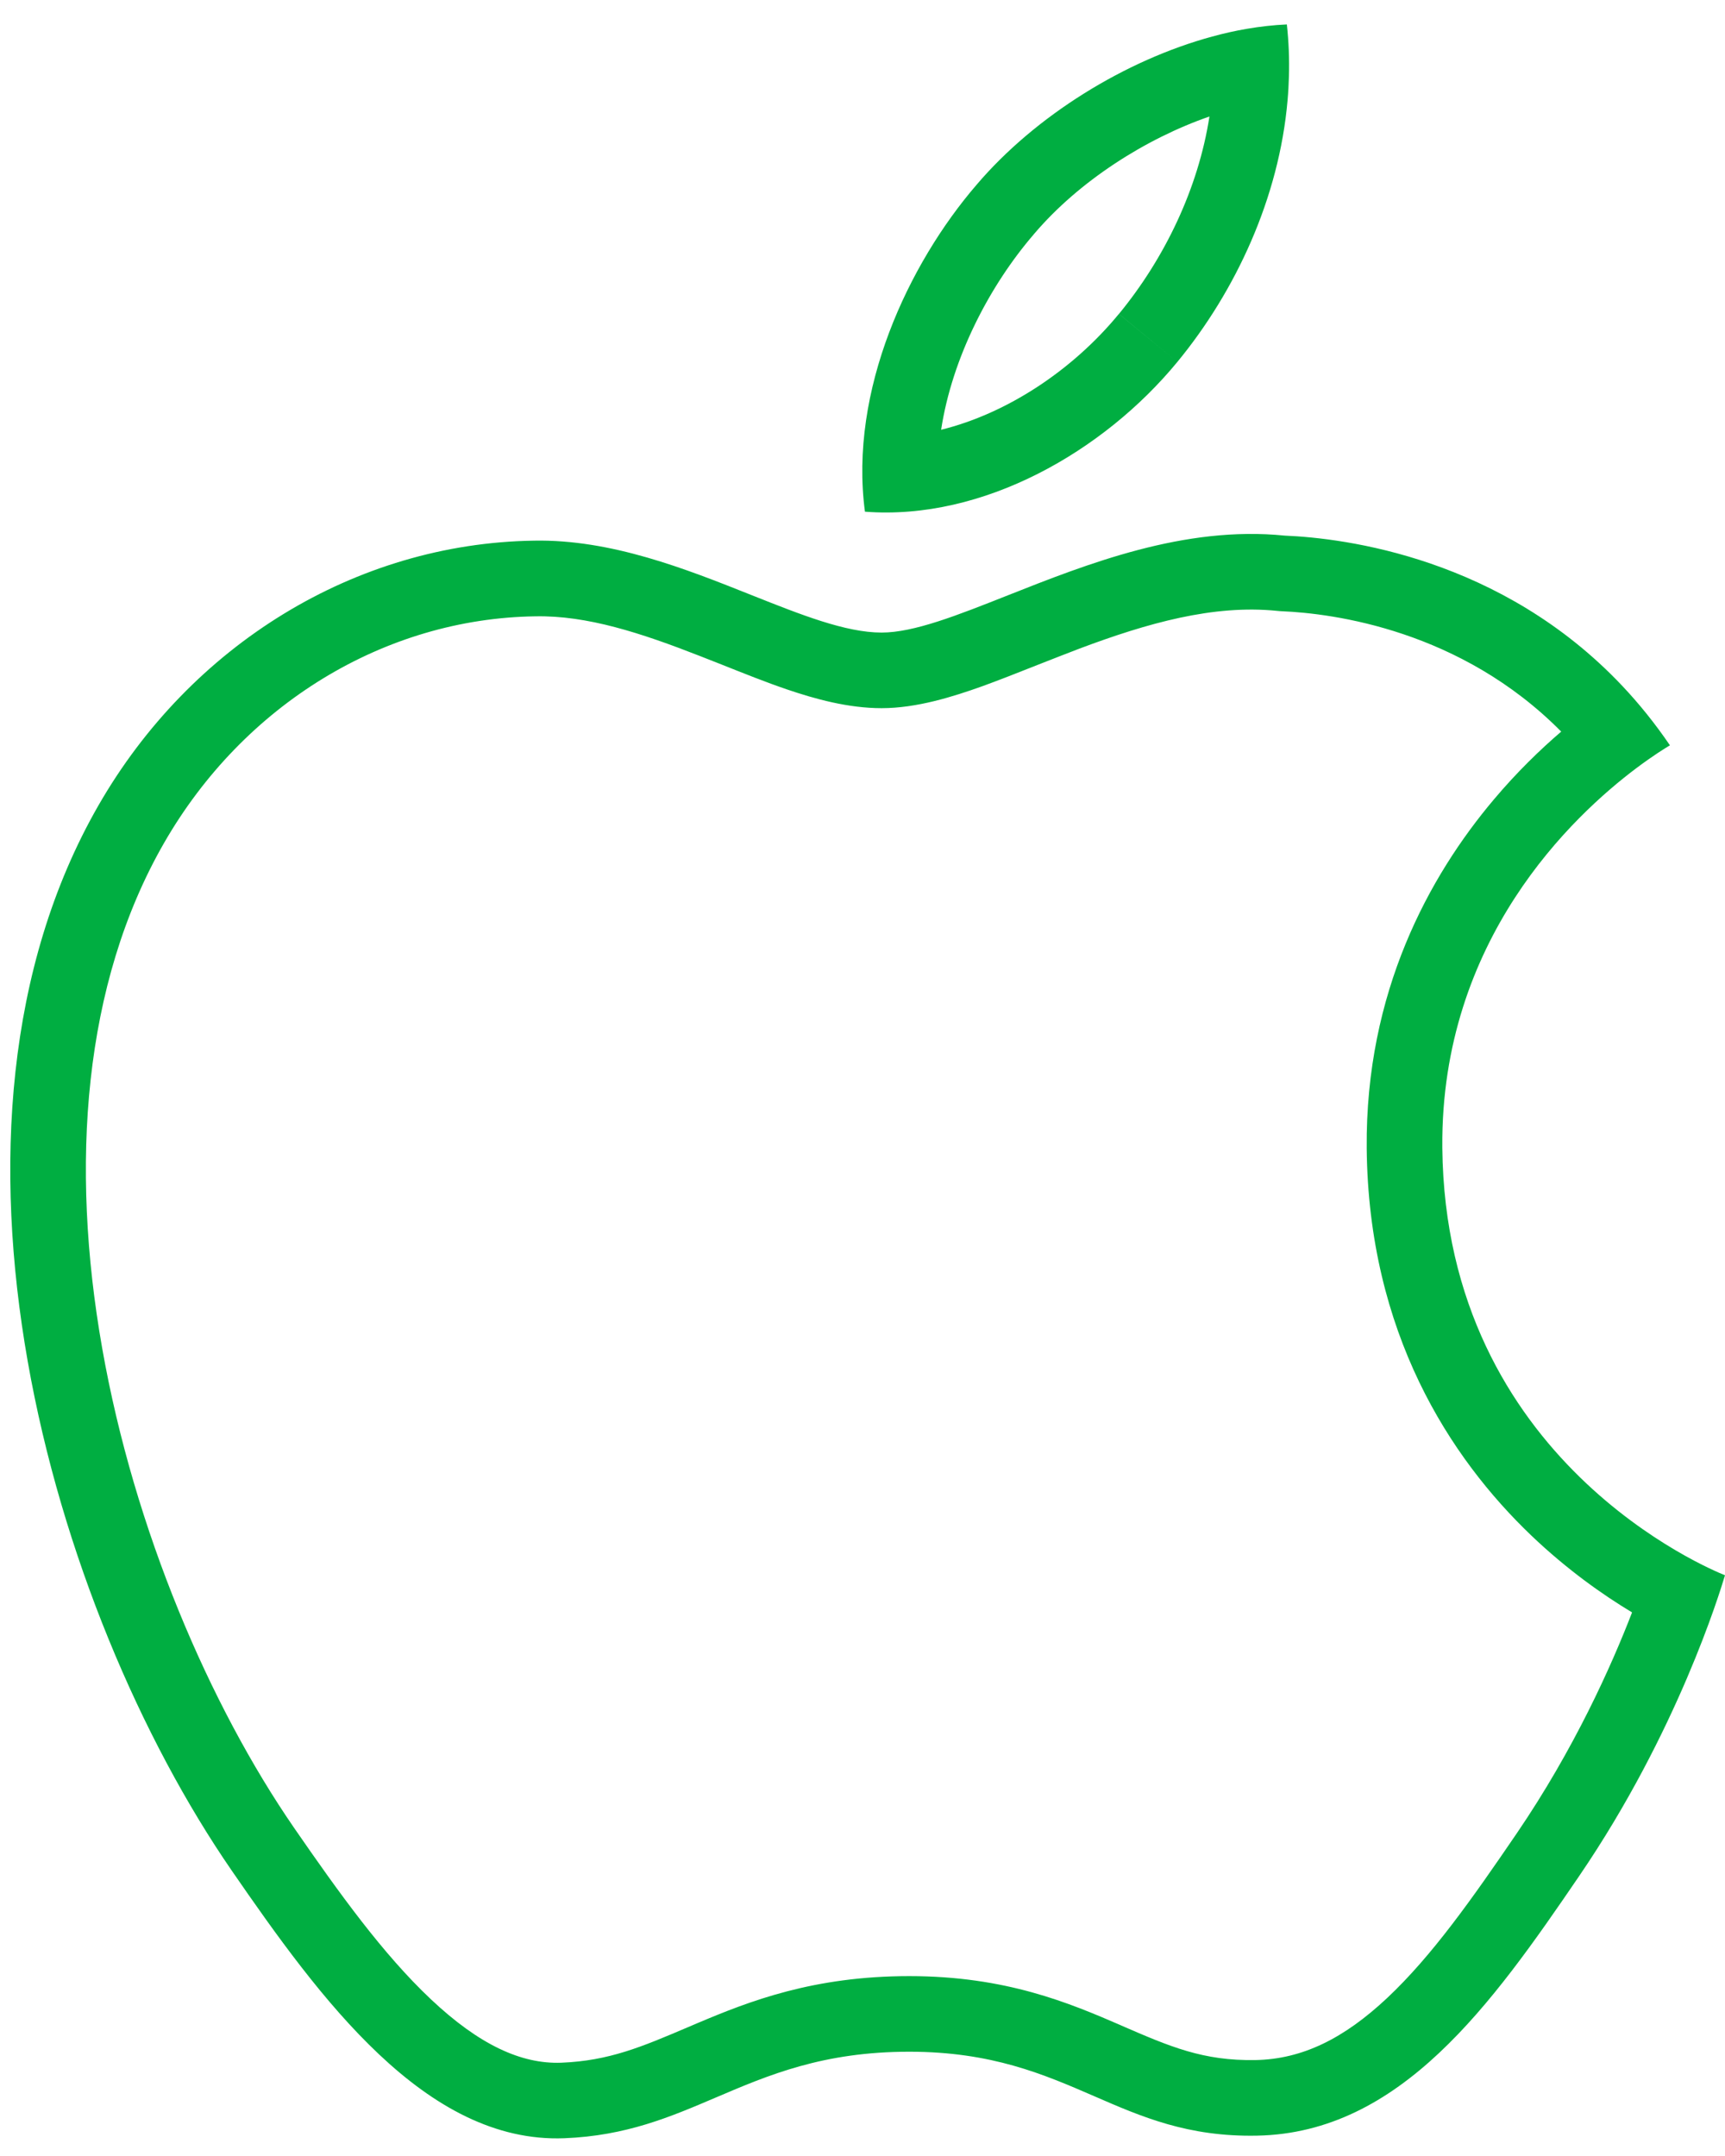 <?xml version="1.0" encoding="UTF-8"?> <svg xmlns="http://www.w3.org/2000/svg" width="24" height="30" viewBox="0 0 24 30" fill="none"> <path fill-rule="evenodd" clip-rule="evenodd" d="M20.067 15.968C20.067 15.966 20.067 15.964 20.067 15.963C20.044 13.076 21.882 11.353 22.77 10.686C23.002 10.512 23.169 10.41 23.222 10.378C23.227 10.375 23.231 10.373 23.234 10.371C23.025 10.064 22.803 9.79 22.571 9.544C20.888 7.761 18.715 7.488 17.875 7.453C16.479 7.311 15.125 7.847 14.019 8.285C13.317 8.563 12.715 8.802 12.266 8.802C11.765 8.802 11.146 8.555 10.452 8.279C9.542 7.916 8.503 7.503 7.43 7.523C4.942 7.56 2.65 8.975 1.368 11.21C-1.214 15.711 0.709 22.378 3.225 26.03C4.456 27.816 5.924 29.827 7.851 29.753C8.713 29.719 9.326 29.457 9.96 29.186C10.691 28.874 11.45 28.549 12.651 28.549C13.799 28.549 14.524 28.864 15.222 29.167C15.888 29.457 16.529 29.735 17.487 29.717C19.484 29.68 20.751 27.895 21.972 26.103C23.34 24.097 23.929 22.153 23.995 21.935C23.997 21.928 23.999 21.923 24 21.919C23.999 21.919 23.997 21.918 23.994 21.917C23.817 21.845 20.111 20.338 20.067 15.972C20.067 15.971 20.067 15.969 20.067 15.968ZM19.082 15.977L19.015 15.977C18.996 13.803 19.886 12.19 20.782 11.127C21.105 10.743 21.432 10.428 21.721 10.18C20.323 8.766 18.551 8.535 17.831 8.505L17.8 8.503L17.768 8.5C16.885 8.41 15.967 8.669 15.019 9.025C14.846 9.091 14.645 9.17 14.441 9.25C14.166 9.359 13.888 9.469 13.666 9.549C13.258 9.695 12.754 9.854 12.266 9.854C11.799 9.854 11.337 9.725 10.949 9.593C10.658 9.494 10.341 9.367 10.04 9.247C9.937 9.207 9.837 9.167 9.74 9.129C8.915 8.806 8.168 8.562 7.45 8.576L7.446 8.576V8.576C5.355 8.606 3.391 9.798 2.28 11.734C1.156 13.694 0.973 16.209 1.421 18.756C1.868 21.295 2.92 23.733 4.091 25.433C4.713 26.334 5.329 27.193 5.998 27.822C6.665 28.45 7.251 28.723 7.81 28.702C8.473 28.675 8.923 28.484 9.573 28.207C9.613 28.19 9.654 28.173 9.695 28.155C10.431 27.843 11.321 27.497 12.651 27.497C13.996 27.497 14.878 27.871 15.594 28.181L15.597 28.183C16.279 28.479 16.739 28.678 17.468 28.665C18.121 28.653 18.7 28.364 19.3 27.801C19.921 27.218 20.482 26.421 21.103 25.51L21.103 25.51C21.903 24.336 22.419 23.182 22.707 22.436C22.304 22.194 21.806 21.844 21.306 21.367C20.173 20.284 19.039 18.544 19.015 15.977L19.082 15.977ZM14.388 3.254L14.386 3.257C13.765 3.977 13.246 4.981 13.094 5.98C14.011 5.754 14.924 5.151 15.567 4.368L16.38 5.037C15.357 6.281 13.678 7.247 12.034 7.12C11.81 5.432 12.64 3.67 13.588 2.57C14.406 1.609 15.657 0.837 16.864 0.509C17.024 0.465 17.184 0.429 17.342 0.402C17.533 0.369 17.721 0.348 17.904 0.34C17.93 0.58 17.94 0.82 17.933 1.058C17.93 1.17 17.924 1.282 17.914 1.394C17.797 2.75 17.194 4.048 16.38 5.037L15.568 4.368C16.205 3.593 16.672 2.621 16.827 1.621C15.936 1.93 15.011 2.522 14.39 3.252L14.388 3.254Z" fill="#00AE41"></path> </svg> 